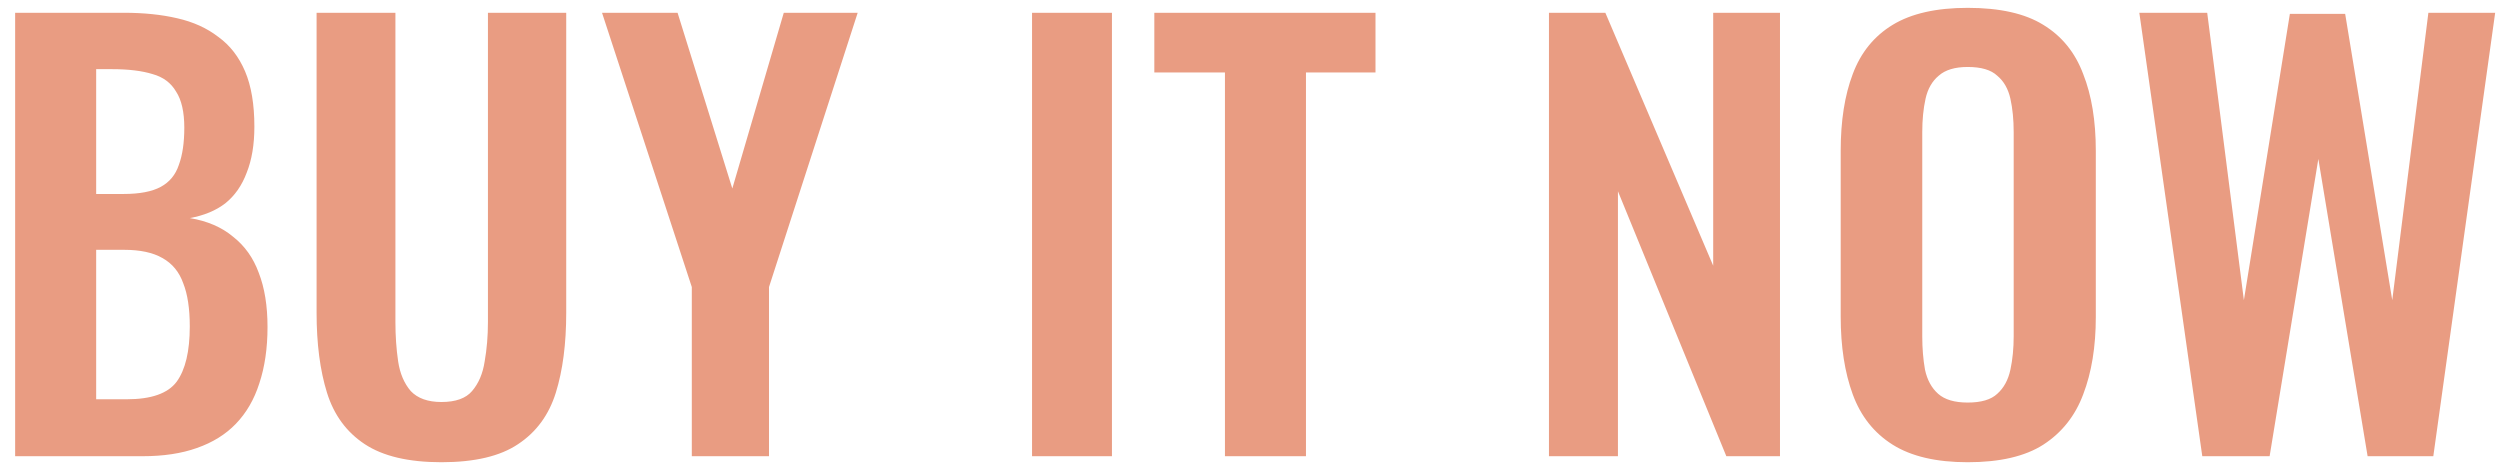 <?xml version="1.0" encoding="UTF-8"?> <svg xmlns="http://www.w3.org/2000/svg" width="137" height="26" viewBox="0 0 137 26" fill="none"> <path d="M0.83 25V0.7H6.8C7.88 0.7 8.85 0.8 9.71 1C10.59 1.2 11.34 1.54 11.96 2.02C12.6 2.48 13.09 3.11 13.43 3.91C13.77 4.71 13.94 5.72 13.94 6.94C13.94 7.92 13.8 8.76 13.52 9.46C13.26 10.16 12.87 10.72 12.35 11.14C11.83 11.54 11.18 11.81 10.4 11.95C11.36 12.11 12.15 12.45 12.77 12.97C13.41 13.47 13.88 14.13 14.18 14.95C14.5 15.77 14.66 16.76 14.66 17.92C14.66 19.08 14.51 20.11 14.21 21.01C13.93 21.89 13.5 22.63 12.92 23.23C12.36 23.81 11.65 24.25 10.79 24.55C9.95 24.85 8.96 25 7.82 25H0.83ZM5.27 21.88H6.95C8.29 21.88 9.2 21.56 9.68 20.92C10.16 20.26 10.4 19.25 10.4 17.89C10.4 16.91 10.28 16.12 10.04 15.52C9.82 14.9 9.44 14.44 8.9 14.14C8.38 13.84 7.68 13.69 6.8 13.69H5.27V21.88ZM5.27 10.63H6.77C7.65 10.63 8.33 10.5 8.81 10.24C9.29 9.98 9.62 9.58 9.8 9.04C10 8.5 10.1 7.82 10.1 7C10.1 6.14 9.95 5.48 9.65 5.02C9.37 4.54 8.94 4.22 8.36 4.06C7.78 3.88 7.04 3.79 6.14 3.79H5.27V10.63ZM24.189 25.33C22.389 25.33 20.989 25 19.989 24.34C18.989 23.68 18.299 22.74 17.919 21.52C17.539 20.3 17.349 18.84 17.349 17.14V0.7H21.669V17.65C21.669 18.41 21.719 19.13 21.819 19.81C21.919 20.47 22.149 21.01 22.509 21.43C22.889 21.83 23.449 22.03 24.189 22.03C24.969 22.03 25.529 21.83 25.869 21.43C26.229 21.01 26.459 20.47 26.559 19.81C26.679 19.13 26.739 18.41 26.739 17.65V0.7H31.029V17.14C31.029 18.84 30.839 20.3 30.459 21.52C30.079 22.74 29.389 23.68 28.389 24.34C27.409 25 26.009 25.33 24.189 25.33ZM37.911 25V15.73L32.991 0.7H37.131L40.131 10.33L42.951 0.7H47.001L42.141 15.73V25H37.911ZM56.556 25V0.7H60.935V25H56.556ZM67.127 25V3.97H63.257V0.7H75.377V3.97H71.567V25H67.127ZM84.883 25V0.7H87.973L93.883 14.56V0.7H97.543V25H94.603L88.663 10.48V25H84.883ZM107.83 25.33C106.11 25.33 104.74 25.01 103.72 24.37C102.7 23.73 101.97 22.81 101.53 21.61C101.09 20.41 100.87 18.99 100.87 17.35V8.26C100.87 6.62 101.09 5.22 101.53 4.06C101.97 2.88 102.7 1.98 103.72 1.36C104.74 0.74 106.11 0.43 107.83 0.43C109.59 0.43 110.97 0.74 111.97 1.36C112.99 1.98 113.72 2.88 114.16 4.06C114.62 5.22 114.85 6.62 114.85 8.26V17.38C114.85 19 114.62 20.41 114.16 21.61C113.72 22.79 112.99 23.71 111.97 24.37C110.97 25.01 109.59 25.33 107.83 25.33ZM107.83 22.06C108.57 22.06 109.11 21.9 109.45 21.58C109.81 21.26 110.05 20.82 110.17 20.26C110.29 19.7 110.35 19.09 110.35 18.43V7.24C110.35 6.56 110.29 5.95 110.17 5.41C110.05 4.87 109.81 4.45 109.45 4.15C109.11 3.83 108.57 3.67 107.83 3.67C107.13 3.67 106.6 3.83 106.24 4.15C105.88 4.45 105.64 4.87 105.52 5.41C105.4 5.95 105.34 6.56 105.34 7.24V18.43C105.34 19.09 105.39 19.7 105.49 20.26C105.61 20.82 105.85 21.26 106.21 21.58C106.57 21.9 107.11 22.06 107.83 22.06ZM120.685 25L117.235 0.7H120.955L122.965 16.45L125.485 0.76H128.515L131.095 16.45L133.075 0.7H136.735L133.345 25H129.745L127.045 8.71L124.375 25H120.685Z" fill="#E99C82"></path> </svg> 